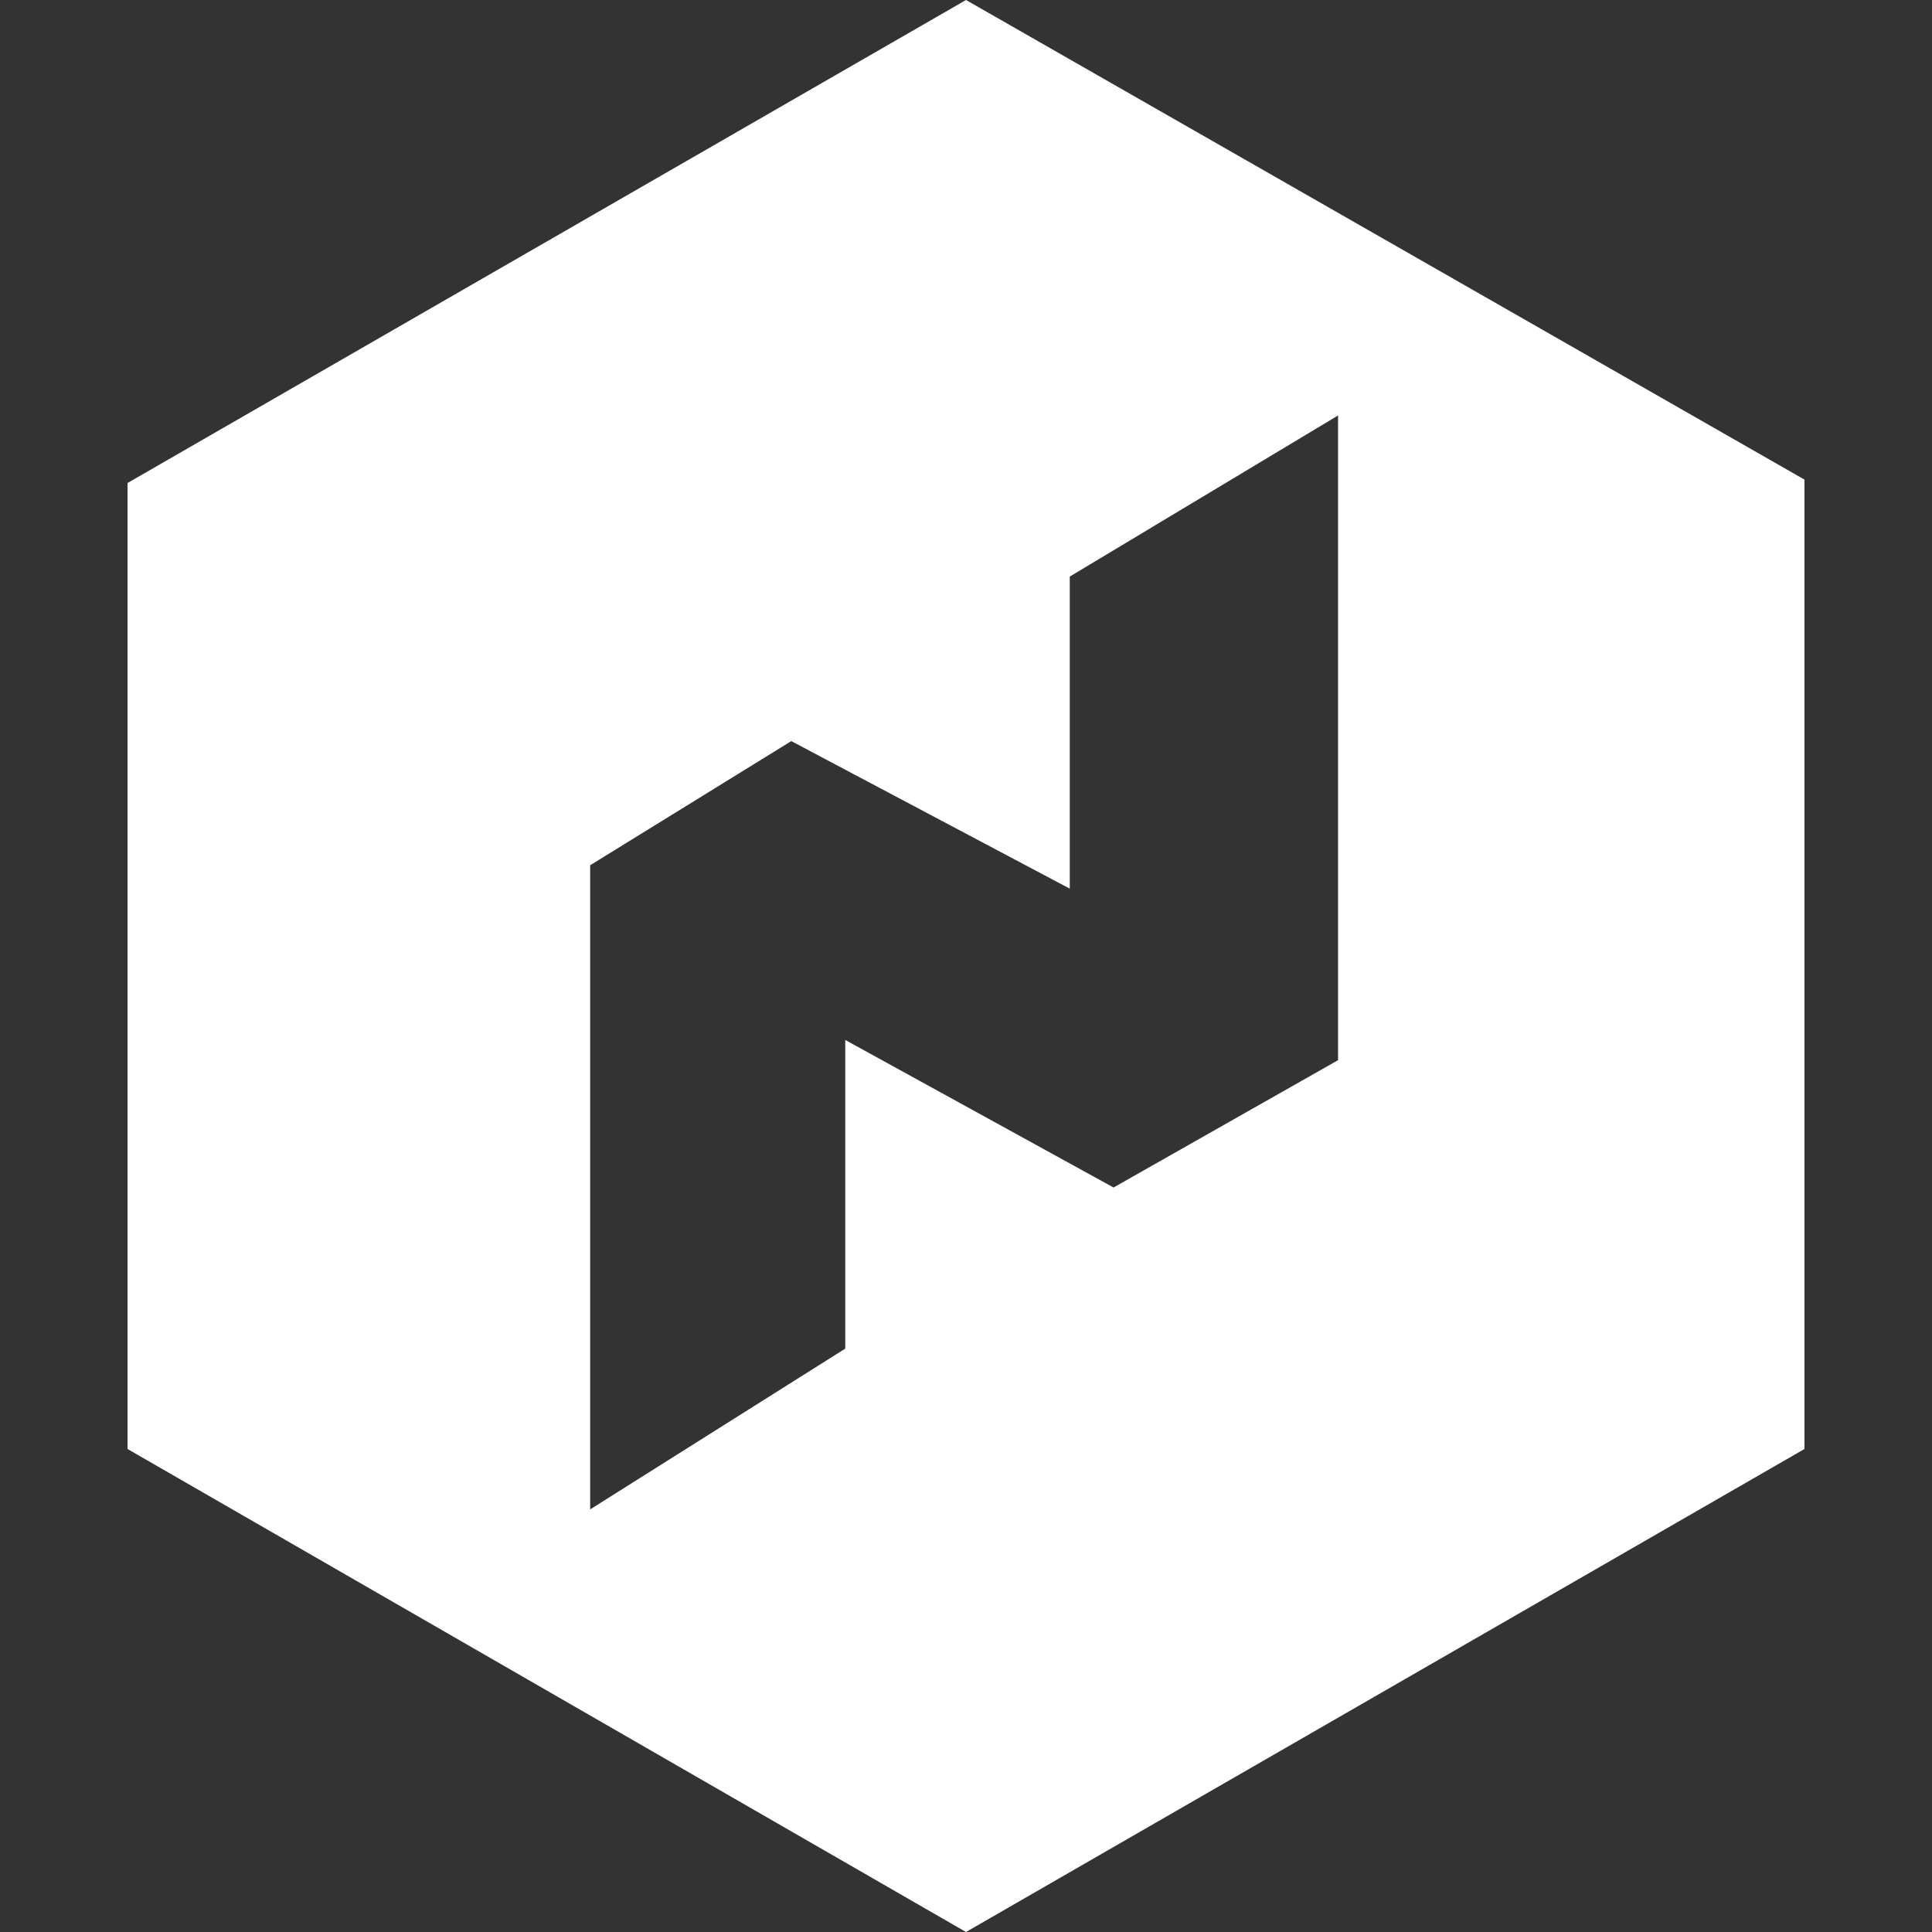 <?xml version="1.0" encoding="utf-8"?>
<!-- Generator: Adobe Illustrator 27.7.0, SVG Export Plug-In . SVG Version: 6.00 Build 0)  -->
<svg version="1.1" id="Logos" xmlns="http://www.w3.org/2000/svg" xmlns:xlink="http://www.w3.org/1999/xlink" x="0px" y="0px"
	 viewBox="0 0 512 512" style="enable-background:new 0 0 512 512;" xml:space="preserve">
<rect x="0" y="0" width="512" height="512" fill="#333333" stroke="none"/>
<style type="text/css">
	.st0{fill:#FFFFFF;}
</style>
<g>
	<path class="st0" d="M256,0L33.8,128v256L256,512l222.2-128V127.1L256,0z M354.7,280.9l-59.6,33.8L224,275.6v81.8L156.4,400V229.3
		l53.3-32.9l73.8,39.1v-82.7l71.1-42.7V280.9z"/>
</g>
</svg>

